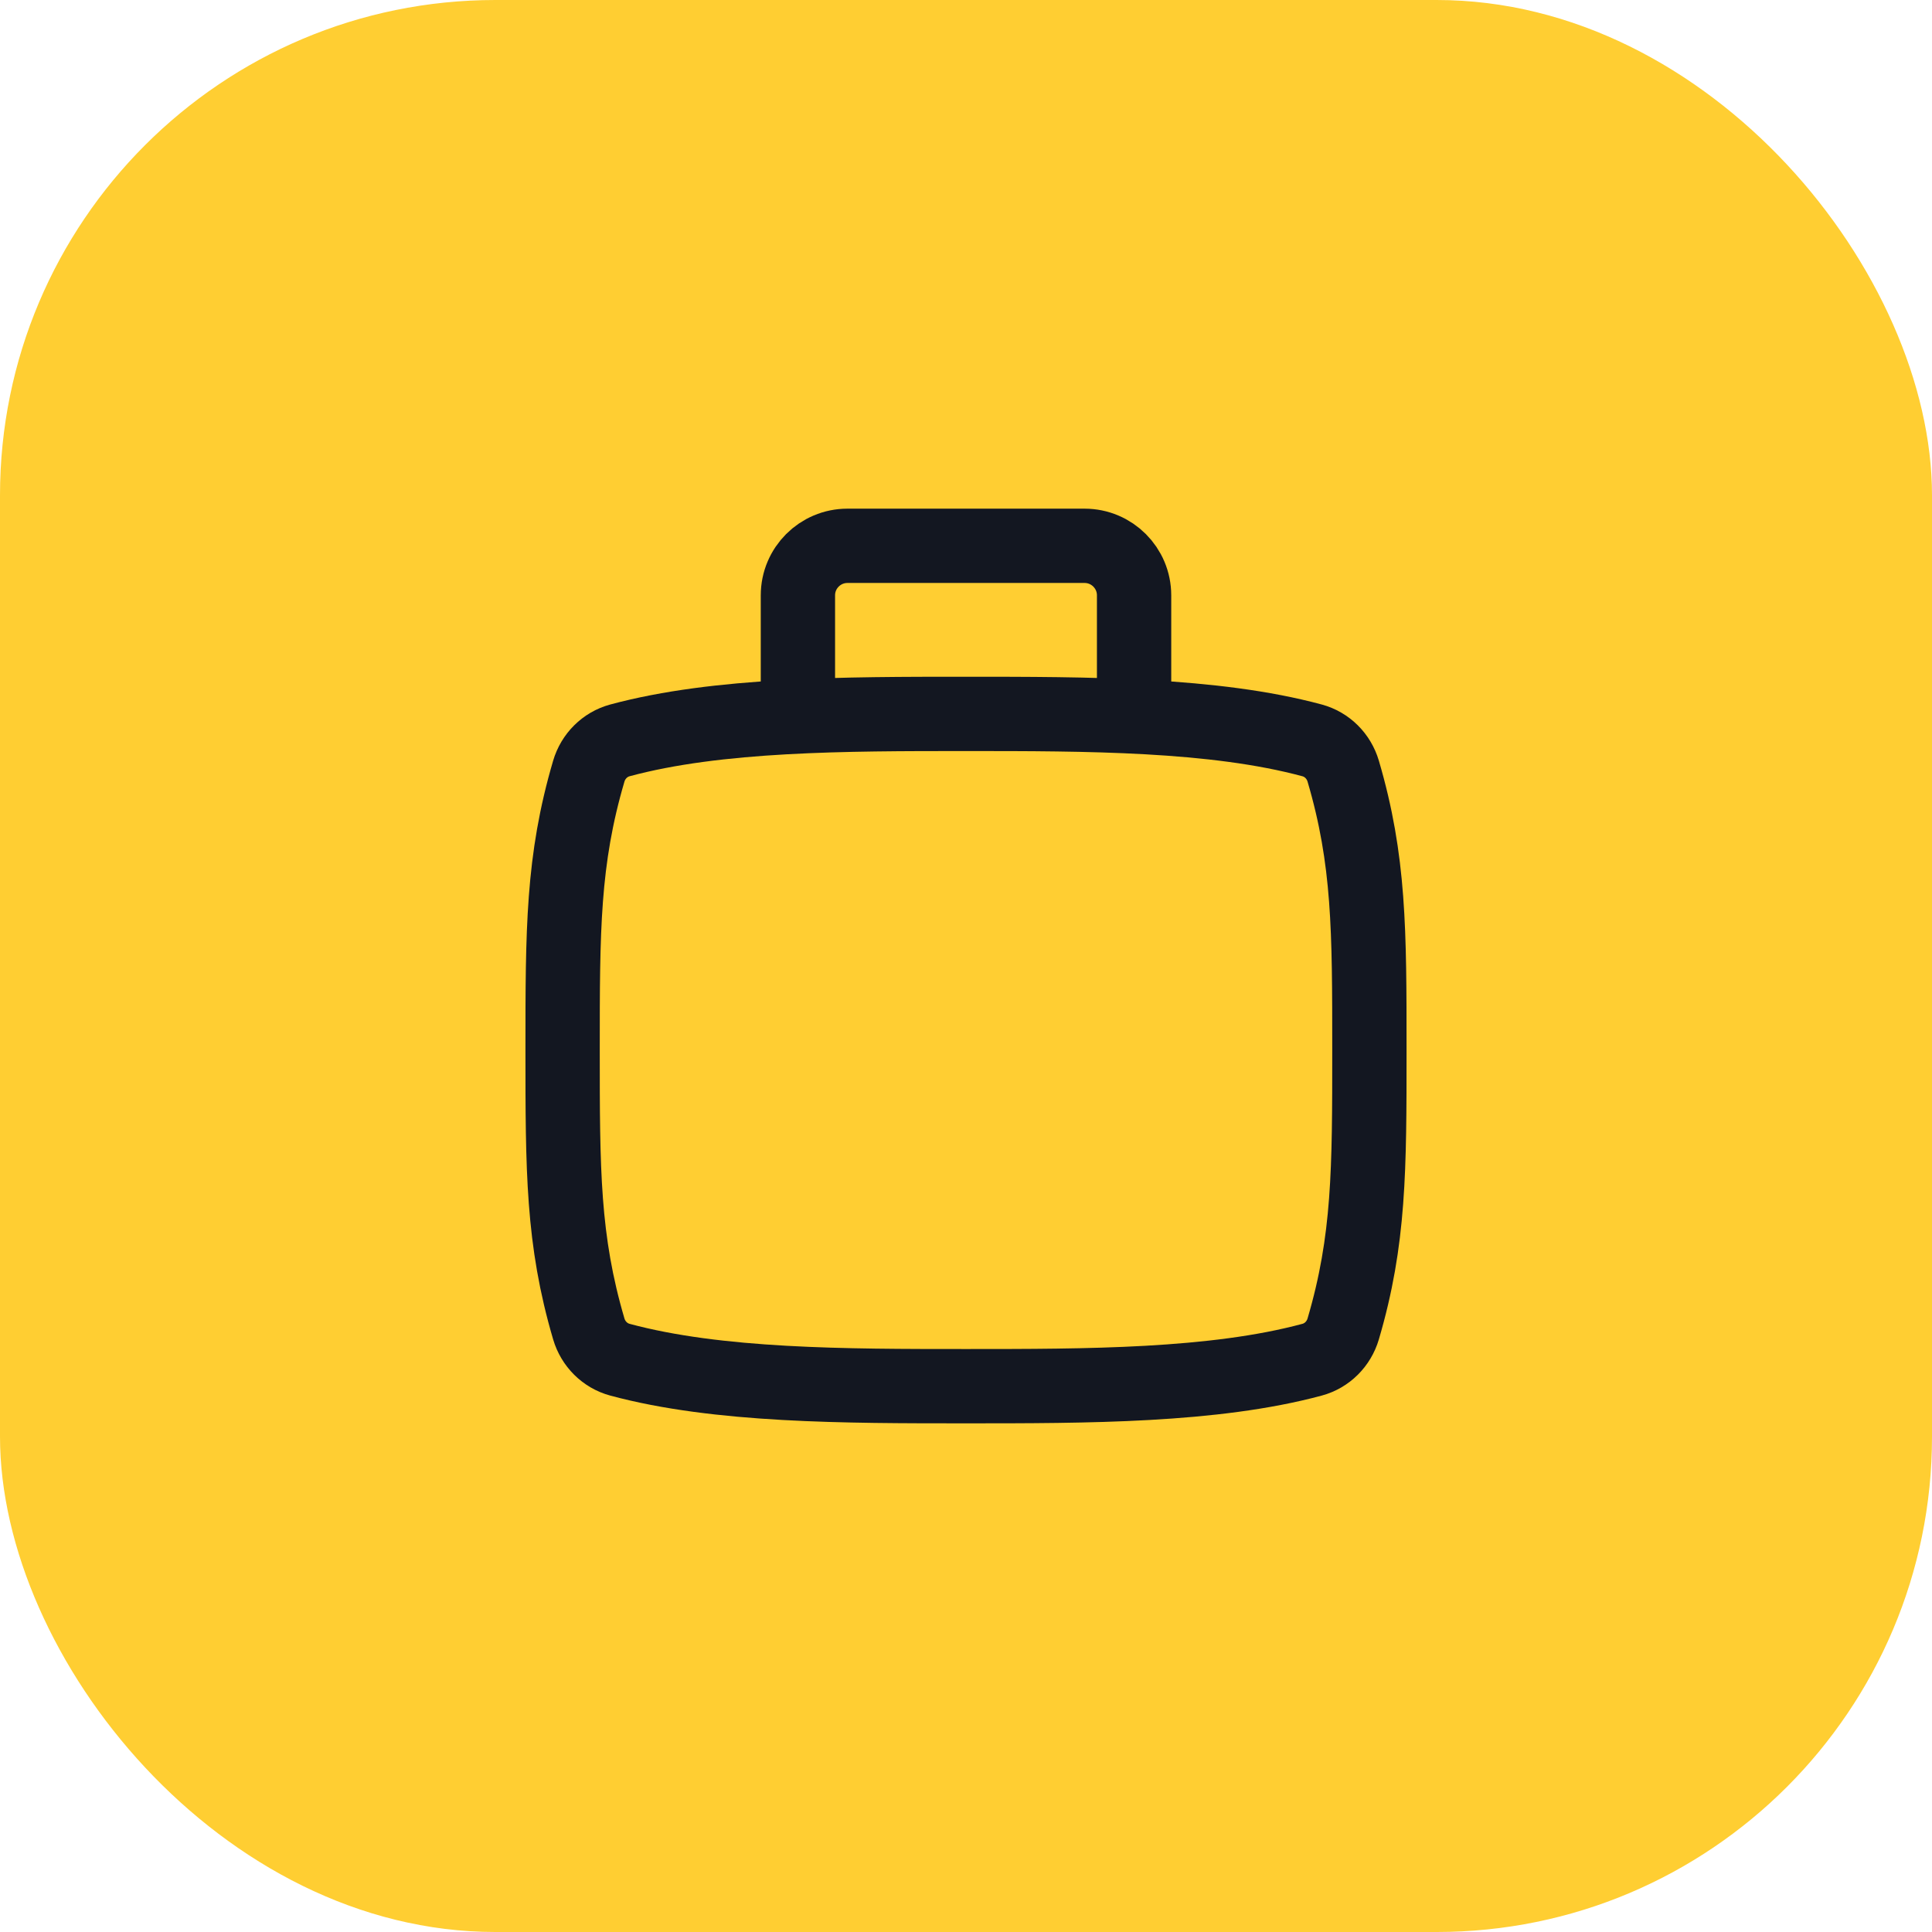 <?xml version="1.0" encoding="UTF-8"?> <svg xmlns="http://www.w3.org/2000/svg" width="78" height="78" viewBox="0 0 78 78" fill="none"> <rect width="78" height="78" rx="20" fill="#FFCE32"></rect> <path d="M39 28.822C34.125 28.822 28.992 28.822 25.028 29.891C24.421 30.055 23.949 30.53 23.771 31.134C22.714 34.726 22.714 37.553 22.714 42.393C22.714 47.233 22.714 50.06 23.771 53.652C23.949 54.256 24.421 54.731 25.028 54.895C28.992 55.964 34.125 55.964 39 55.964C43.875 55.964 49.008 55.964 52.972 54.895C53.58 54.731 54.051 54.256 54.229 53.652C55.286 50.06 55.286 47.233 55.286 42.393C55.286 37.553 55.286 34.726 54.229 31.134C54.051 30.53 53.58 30.055 52.972 29.891C49.008 28.822 43.875 28.822 39 28.822Z" stroke="#131721" stroke-width="3" stroke-linejoin="round"></path> <path d="M32.214 28.821V24.036C32.214 22.931 33.11 22.036 34.214 22.036H43.786C44.89 22.036 45.786 22.931 45.786 24.036V28.821" stroke="#131721" stroke-width="3" stroke-linejoin="round"></path> </svg> 